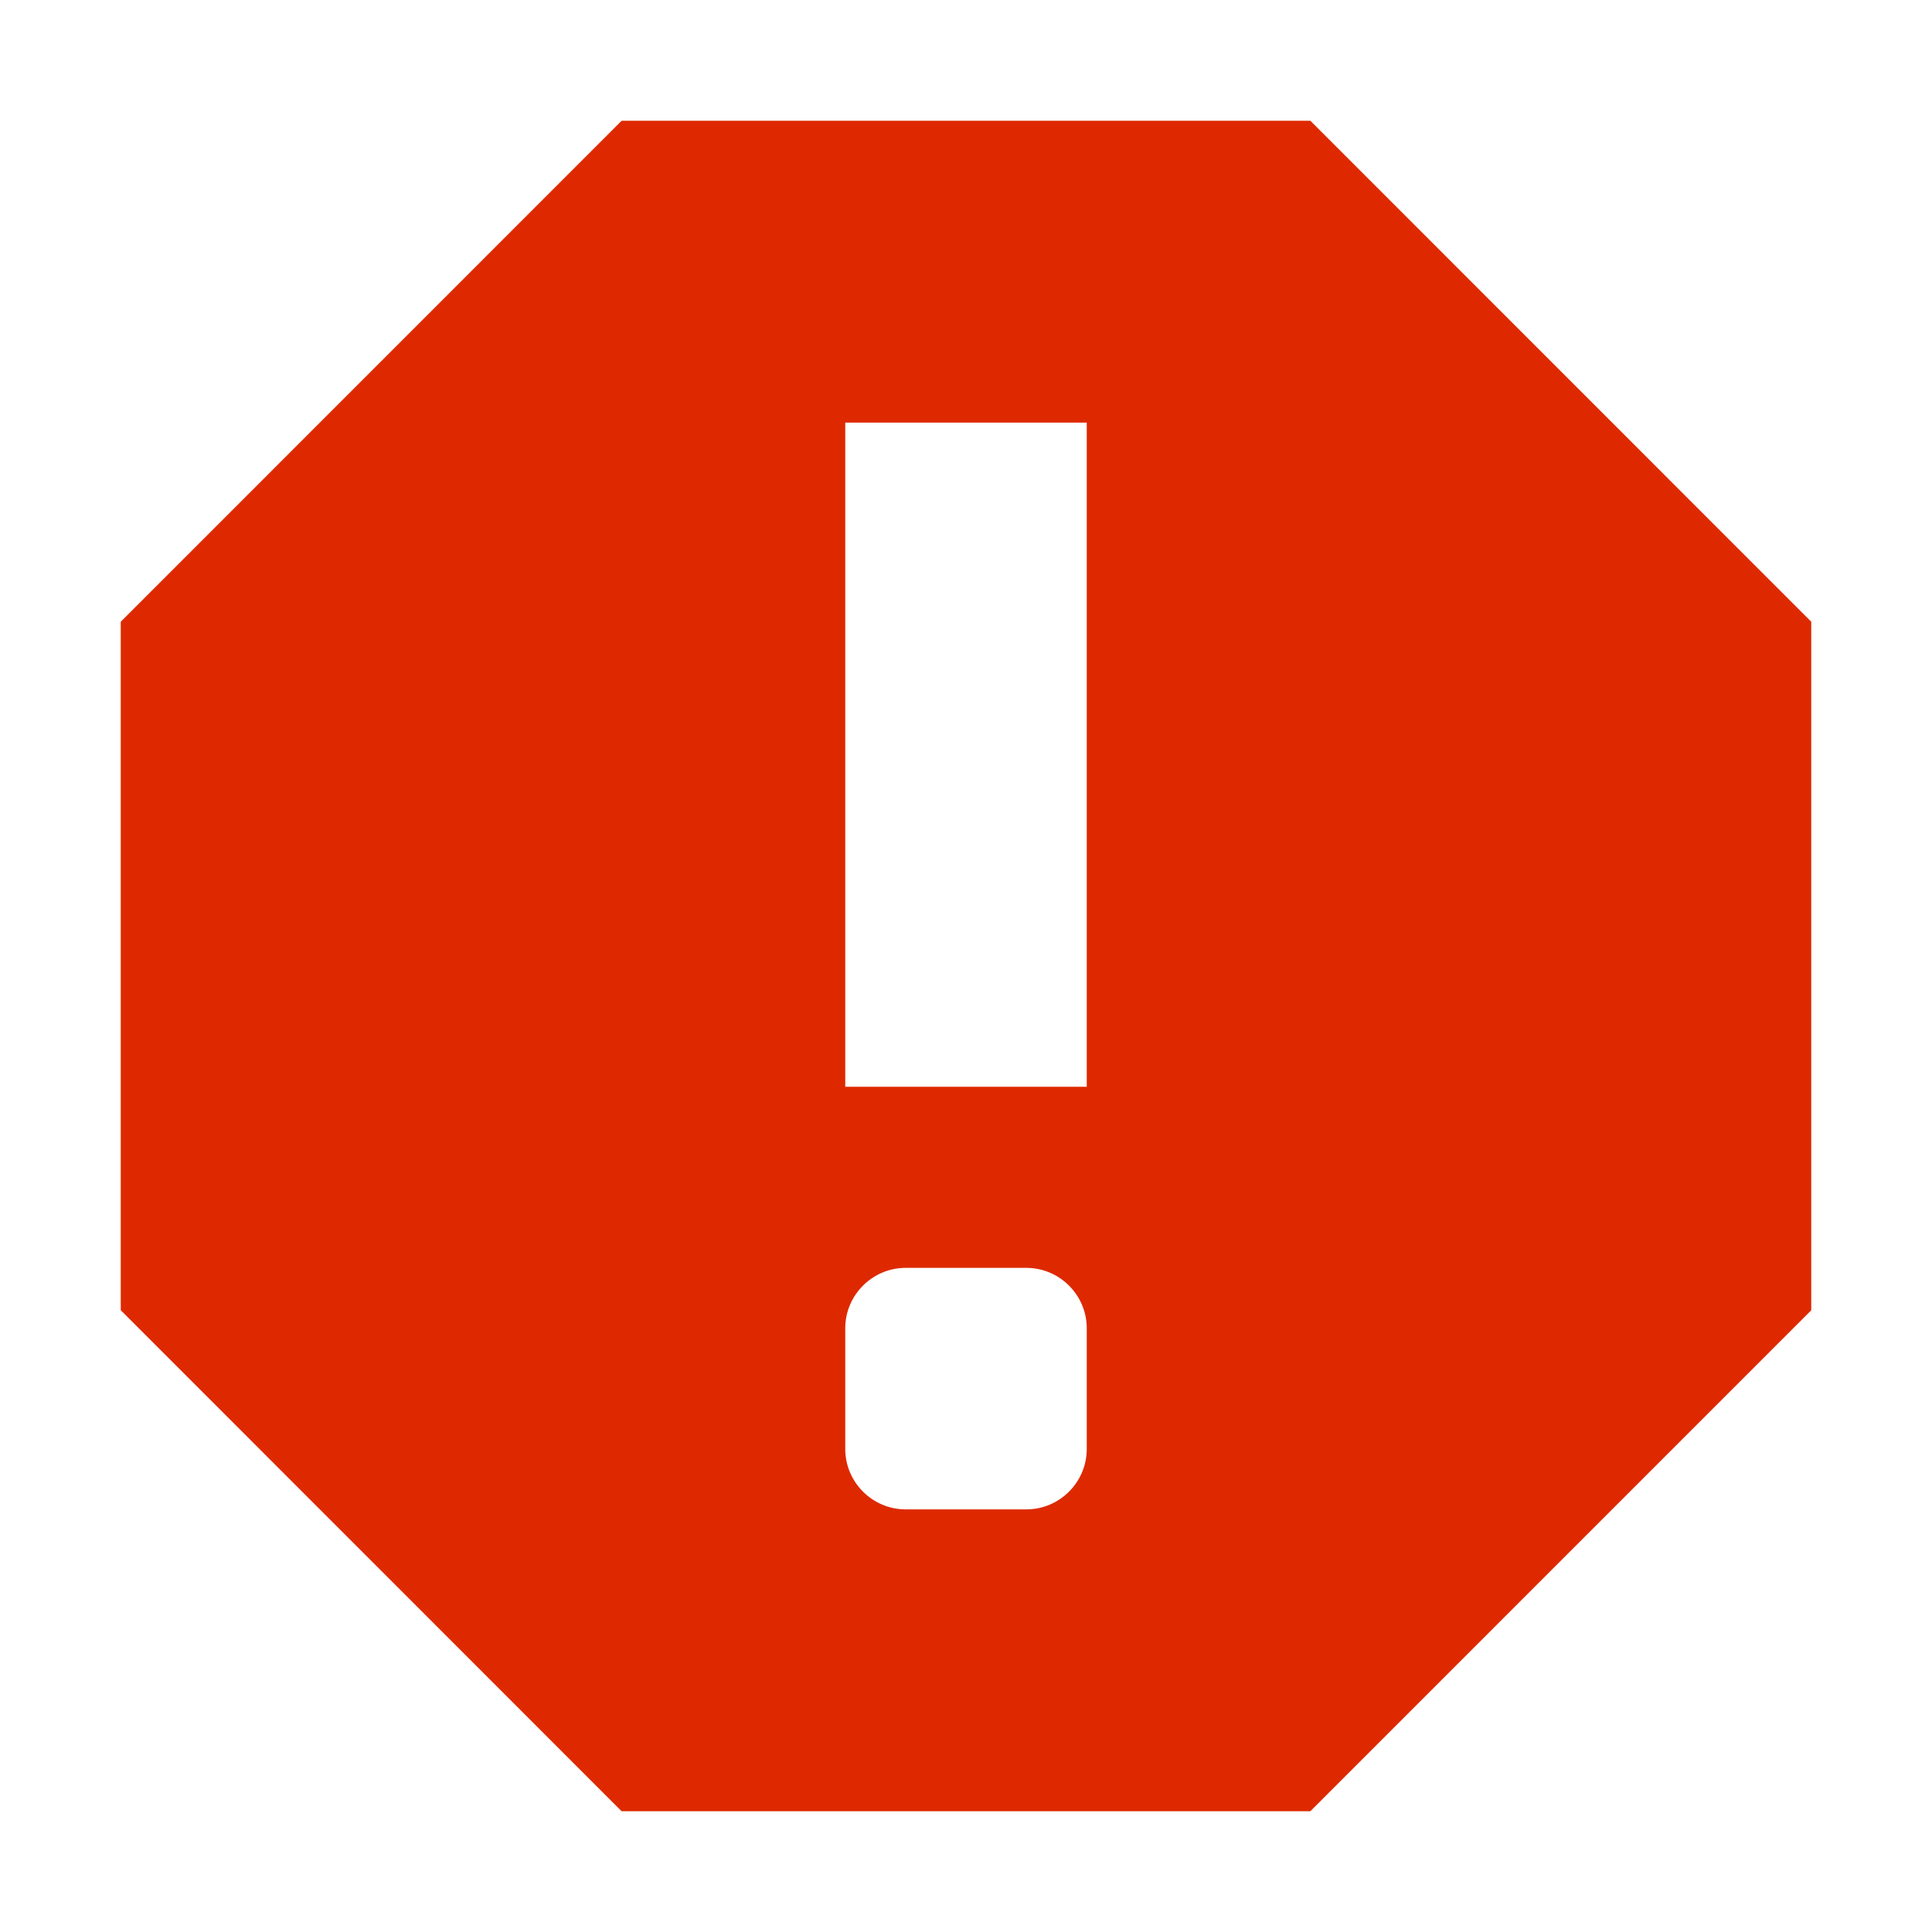 <?xml version="1.0" encoding="utf-8"?>
<!-- Generator: Adobe Illustrator 18.1.1, SVG Export Plug-In . SVG Version: 6.00 Build 0)  -->
<svg version="1.1" xmlns="http://www.w3.org/2000/svg" xmlns:xlink="http://www.w3.org/1999/xlink" x="0px" y="0px"
	 viewBox="0 0 32 32" enable-background="new 0 0 32 32" xml:space="preserve">
<g id="Dark_Theme_1_" display="none">
	<rect x="-96" y="-64" display="inline" fill="#333333" width="544" height="736"/>
	
		<rect x="-128" y="-96" display="inline" fill="none" stroke="#808080" stroke-width="0.25" stroke-miterlimit="10" width="612" height="792"/>
</g>
<g id="LightTheme" display="none">
	<rect x="-96" y="-64" display="inline" fill="#F8F8F8" width="544" height="736"/>
	
		<rect x="-128" y="-96" display="inline" fill="none" stroke="#808080" stroke-width="0.25" stroke-miterlimit="10" width="612" height="792"/>
</g>
<g id="Hover" display="none">
	<rect x="-96" y="-64" display="inline" fill="#C5E5F9" width="544" height="736"/>
</g>
<g id="Selected" display="none">
	<rect x="-96" y="-64" display="inline" fill="#AADBFA" width="544" height="736"/>
</g>
<g id="Background" display="none">
	<rect x="-103" y="-51" display="inline" fill="#007AC2" width="544" height="736"/>
</g>
<g id="Icon_Name">
</g>
<g id="Icons">
	<rect fill="none" width="32" height="32"/>
	<path fill="#DE2900" d="M21.704,2H10.296L2,10.298v11.403L10.296,30h11.407L30,21.702V10.298
		L21.704,2z M18,24c0,0.55-0.45,1-1,1h-2c-0.55,0-1-0.45-1-1v-2c0-0.55,0.45-1,1-1h2
		c0.55,0,1,0.45,1,1V24z M18,18h-4V7h4V18z"/>
</g>
</svg>
